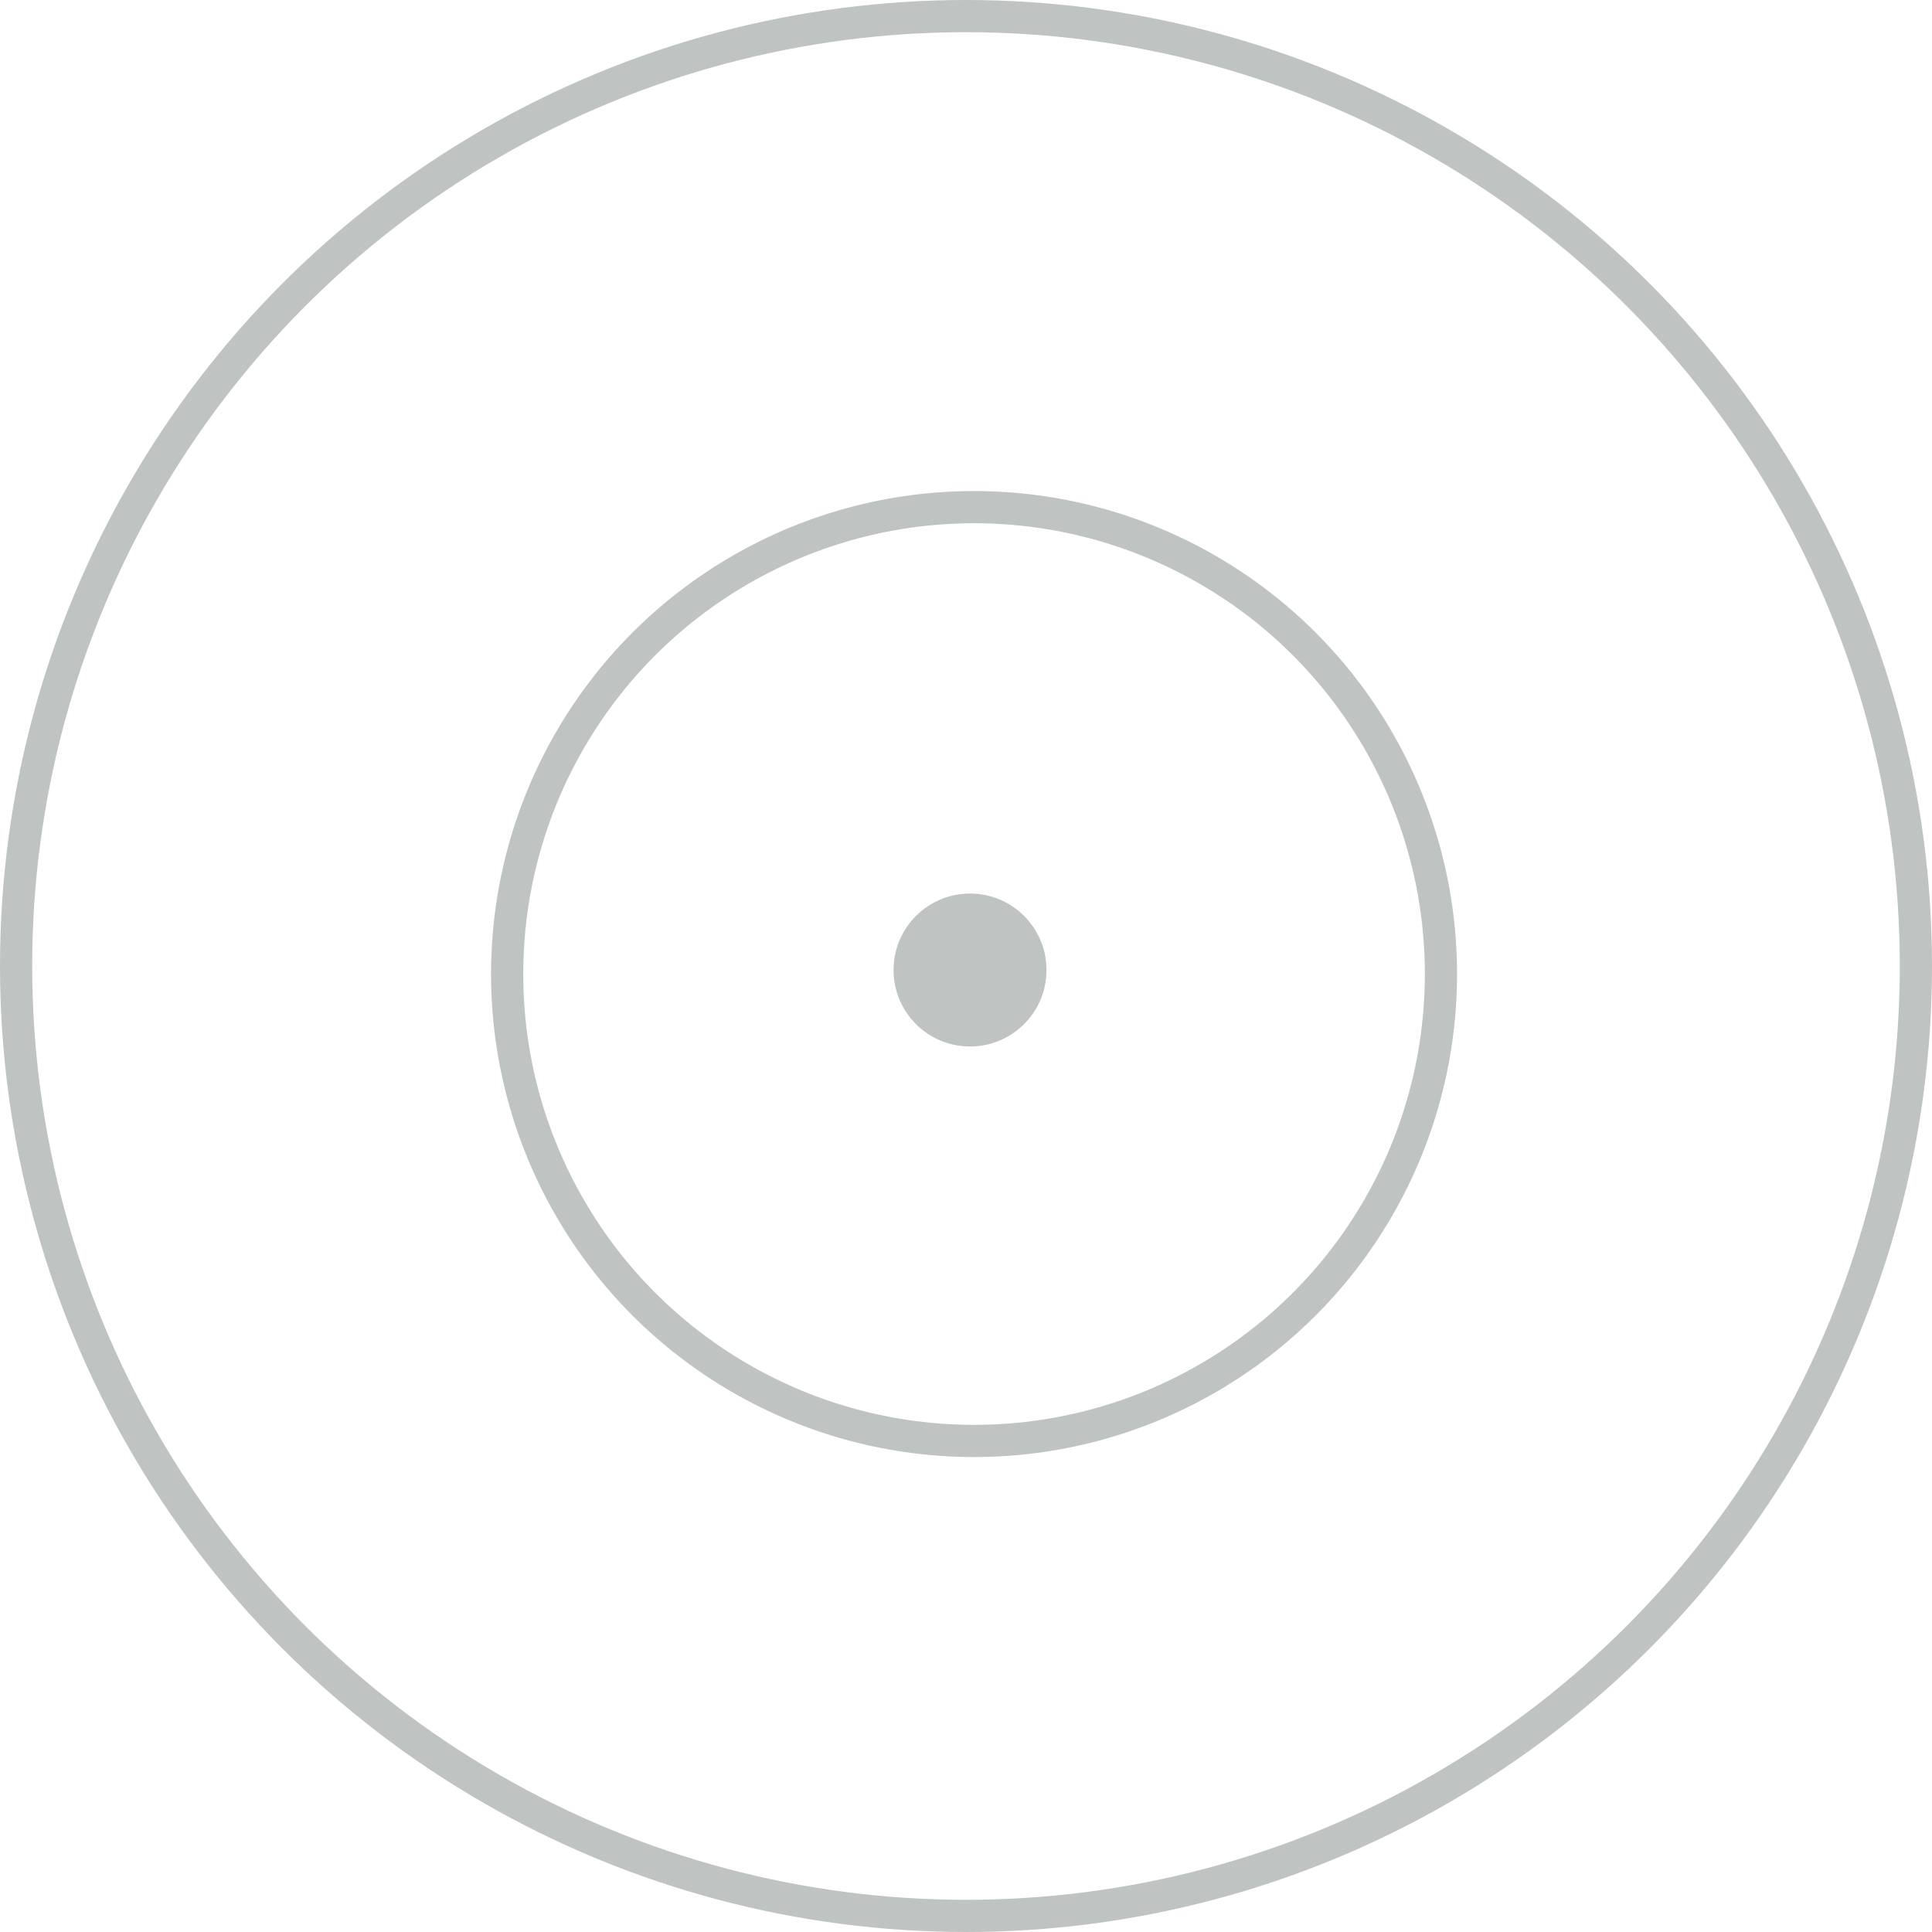 <svg xmlns="http://www.w3.org/2000/svg" xmlns:xlink="http://www.w3.org/1999/xlink" id="Ebene_1" x="0px" y="0px" viewBox="0 0 240 240" style="enable-background:new 0 0 240 240;" xml:space="preserve"><style type="text/css">	.st0{fill:none;}	.st1{fill:none;stroke:#BFC3C2;stroke-width:4;}	.st2{fill:#BFC3C2;}</style><g id="Gruppe_477" transform="translate(-539 -592)">	<g id="Gruppe_240" transform="translate(430 -78)">		<g id="Ellipse_1" transform="translate(170 731)">			<circle class="st0" cx="60" cy="60" r="60"></circle>			<circle class="st1" cx="60" cy="60" r="58"></circle>		</g>		<g id="Ellipse_3" transform="translate(109 670)">			<circle class="st0" cx="120" cy="120" r="120"></circle>			<circle class="st1" cx="120" cy="120" r="118"></circle>		</g>	</g>	<circle id="Ellipse_8" class="st2" cx="659.5" cy="712.5" r="9.5"></circle></g></svg>
